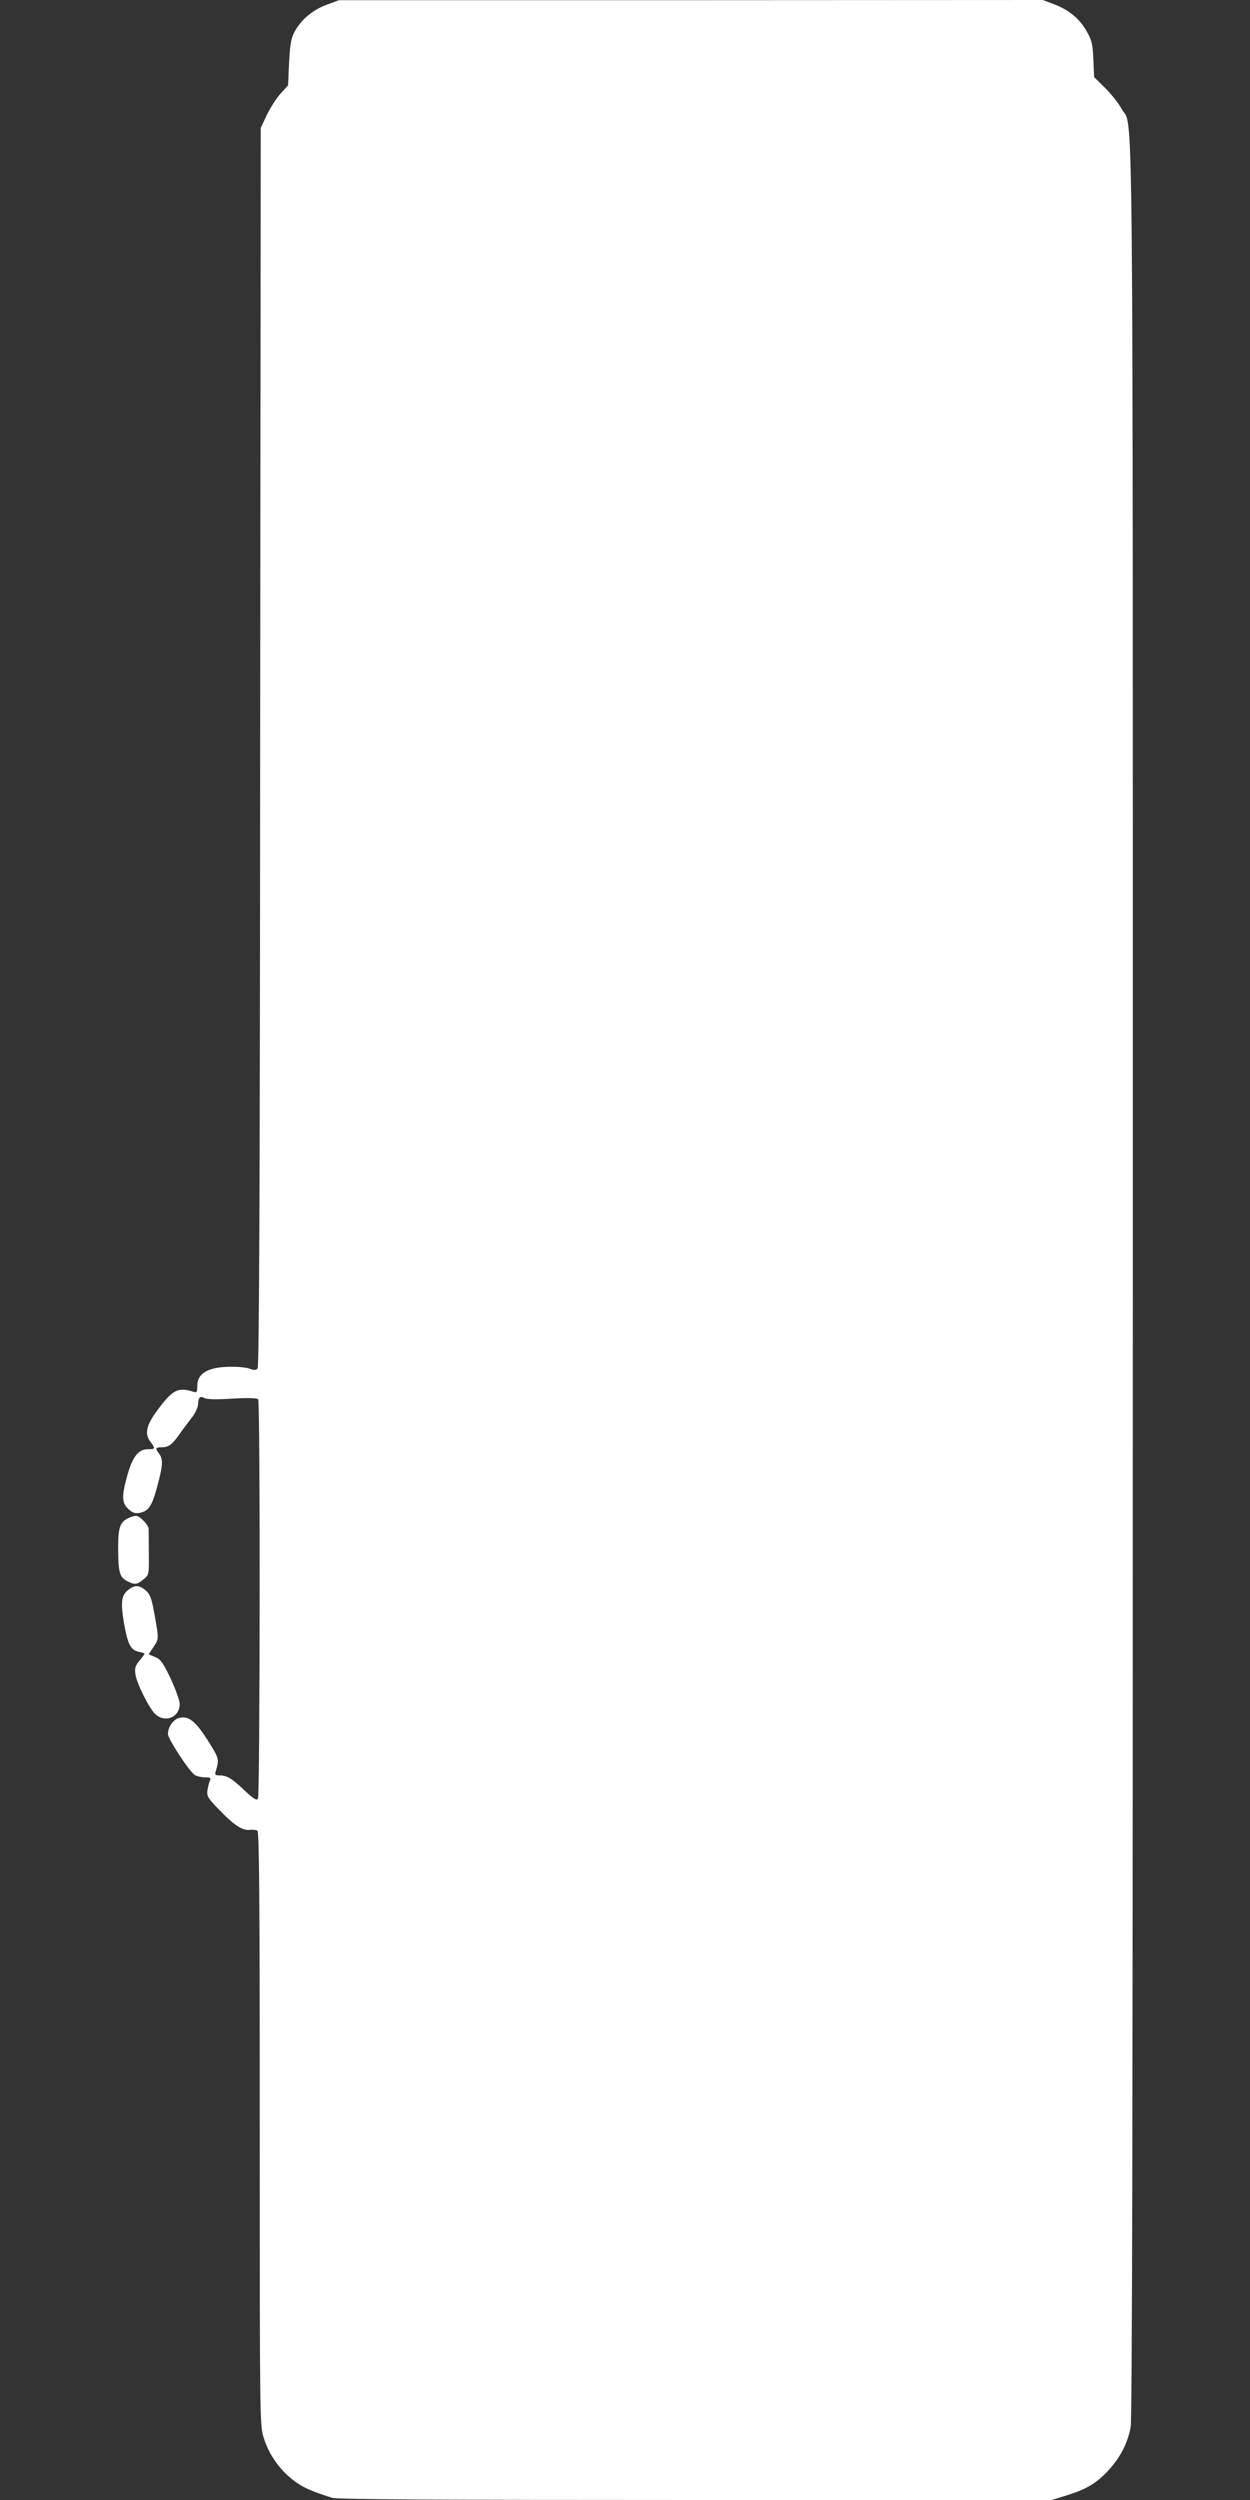 <?xml version="1.0" standalone="no"?>
<!DOCTYPE svg PUBLIC "-//W3C//DTD SVG 20010904//EN"
 "http://www.w3.org/TR/2001/REC-SVG-20010904/DTD/svg10.dtd">
<svg version="1.0" xmlns="http://www.w3.org/2000/svg"
 width="640pt" height="1280pt" viewBox="0 0 640 1280"
 preserveAspectRatio="xMidYMid meet">
<rect x="0" y="0" width="640" height="1280" fill="#333333" stroke="none"/>
<g transform="translate(0,1280) scale(0.1,-0.1)"
fill="#ffffff" stroke="none">
<path d="M1671 12775 c-71 -26 -131 -77 -164 -140 -17 -32 -22 -65 -27 -156
l-5 -116 -39 -43 c-21 -23 -52 -72 -70 -109 l-31 -66 -3 -3169 c-1 -2232 -5
-3173 -13 -3182 -8 -10 -17 -10 -37 -3 -14 6 -51 11 -82 11 -127 3 -190 -29
-190 -98 0 -33 -2 -36 -23 -29 -77 24 -104 9 -183 -98 -55 -74 -64 -118 -35
-157 28 -38 27 -40 -13 -40 -48 0 -78 -40 -105 -137 -29 -107 -27 -138 6 -169
22 -20 34 -24 58 -20 47 10 63 35 90 135 29 107 31 140 10 167 -21 28 -19 34
13 34 36 0 54 14 94 71 18 26 46 63 62 83 15 20 29 49 30 65 2 38 10 45 33 33
12 -7 65 -8 143 -3 84 5 127 3 132 -4 11 -15 9 -2027 -1 -2044 -7 -11 -22 -2
-68 41 -66 63 -91 78 -129 78 -23 0 -25 3 -19 23 17 54 15 64 -20 122 -77 127
-114 161 -165 150 -32 -7 -60 -46 -60 -83 0 -26 113 -198 139 -211 11 -6 34
-11 51 -11 27 0 31 -3 25 -17 -5 -10 -10 -33 -13 -50 -4 -29 3 -40 59 -98 75
-78 119 -108 156 -104 16 2 34 0 41 -4 9 -7 12 -323 12 -1527 0 -1483 0 -1519
20 -1581 26 -84 78 -159 147 -214 51 -40 91 -58 204 -94 26 -8 529 -11 1860
-11 l1824 0 77 24 c101 31 154 63 216 131 59 65 96 137 111 219 8 43 11 1708
11 5870 0 6346 4 5886 -57 5998 -15 28 -53 76 -84 107 l-57 56 -4 91 c-3 78
-8 98 -35 145 -36 64 -91 109 -168 138 l-56 21 -1802 -1 -1802 0 -64 -24z"/>
<path d="M665 5031 c-50 -21 -60 -47 -60 -155 0 -124 7 -151 45 -171 39 -20
50 -19 84 8 29 24 29 24 28 133 0 60 -1 117 -1 127 -1 20 -47 67 -65 66 -6 0
-20 -4 -31 -8z"/>
<path d="M657 4660 c-36 -28 -40 -64 -22 -171 19 -108 34 -137 75 -146 17 -3
30 -8 30 -10 0 -3 -12 -19 -26 -36 -21 -25 -25 -39 -21 -67 6 -48 72 -180 103
-207 51 -46 124 -15 124 53 0 17 -21 75 -46 129 -39 82 -51 99 -80 111 l-33
14 24 36 c29 43 29 41 6 168 -15 84 -22 103 -45 123 -33 28 -56 29 -89 3z"/>
</g>
</svg>
